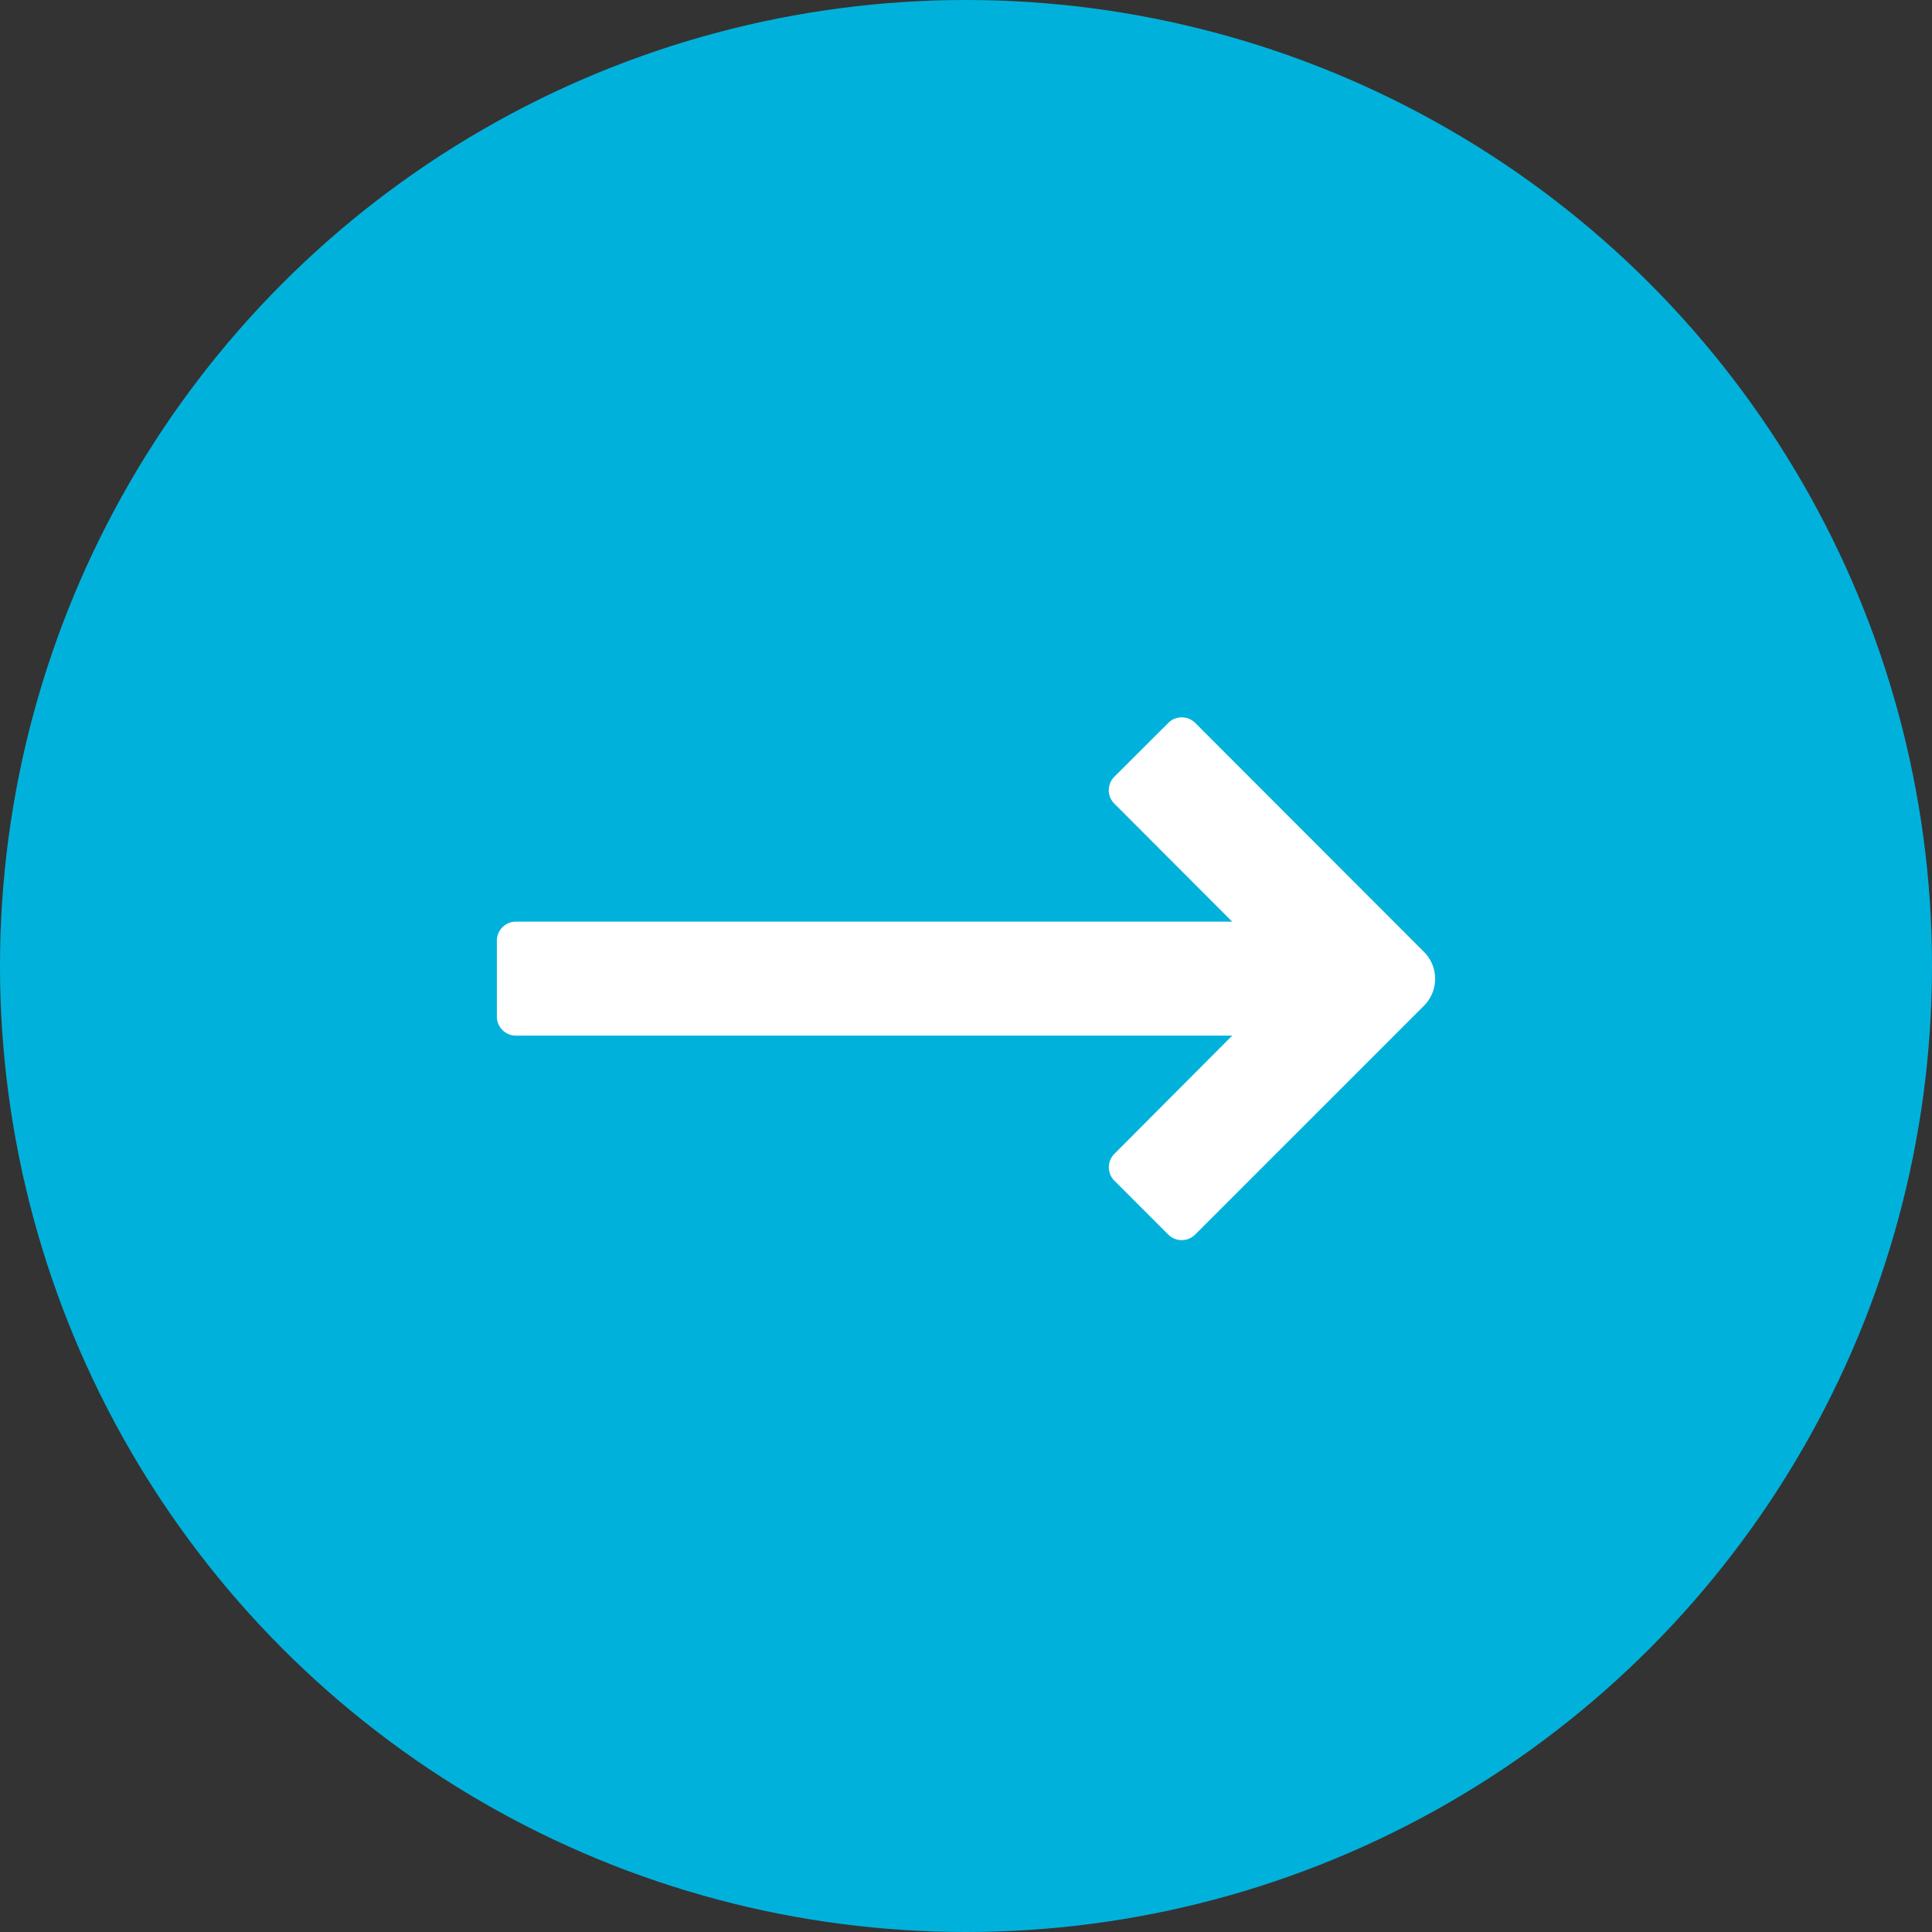 <?xml version="1.0" encoding="UTF-8" standalone="no"?>
<svg xmlns="http://www.w3.org/2000/svg" height="28" viewBox="0 0 28 28" width="28">
  <rect x="0" y="0" width="28" height="28" fill="#333333" stroke="none"/>
  <g data-name="Group 3482" id="Group_3482" transform="translate(-699.513 -210.514)">
    <circle cx="14" cy="14" data-name="Ellipse 96" fill="#00b2db" id="Ellipse_96" r="14" transform="translate(699.513 210.514)"/>
    <g id="arrow-thick-right-1" transform="translate(706.714 220.91)">
      <path d="M3.871,1.989a.276.276,0,0,0-.39,0l-.782.78a.276.276,0,0,0,0,.39L4.407,4.869H-5.974a.276.276,0,0,0-.276.276v1.1a.276.276,0,0,0,.276.276H4.407L2.7,8.234a.276.276,0,0,0,0,.39l.78.78a.276.276,0,0,0,.39,0L7.186,6.088a.552.552,0,0,0,0-.781Z" data-name="Path 3071" fill="#fff" id="Path_3071" transform="translate(6.25 -1.908)"/>
    </g>
  </g>
</svg>
